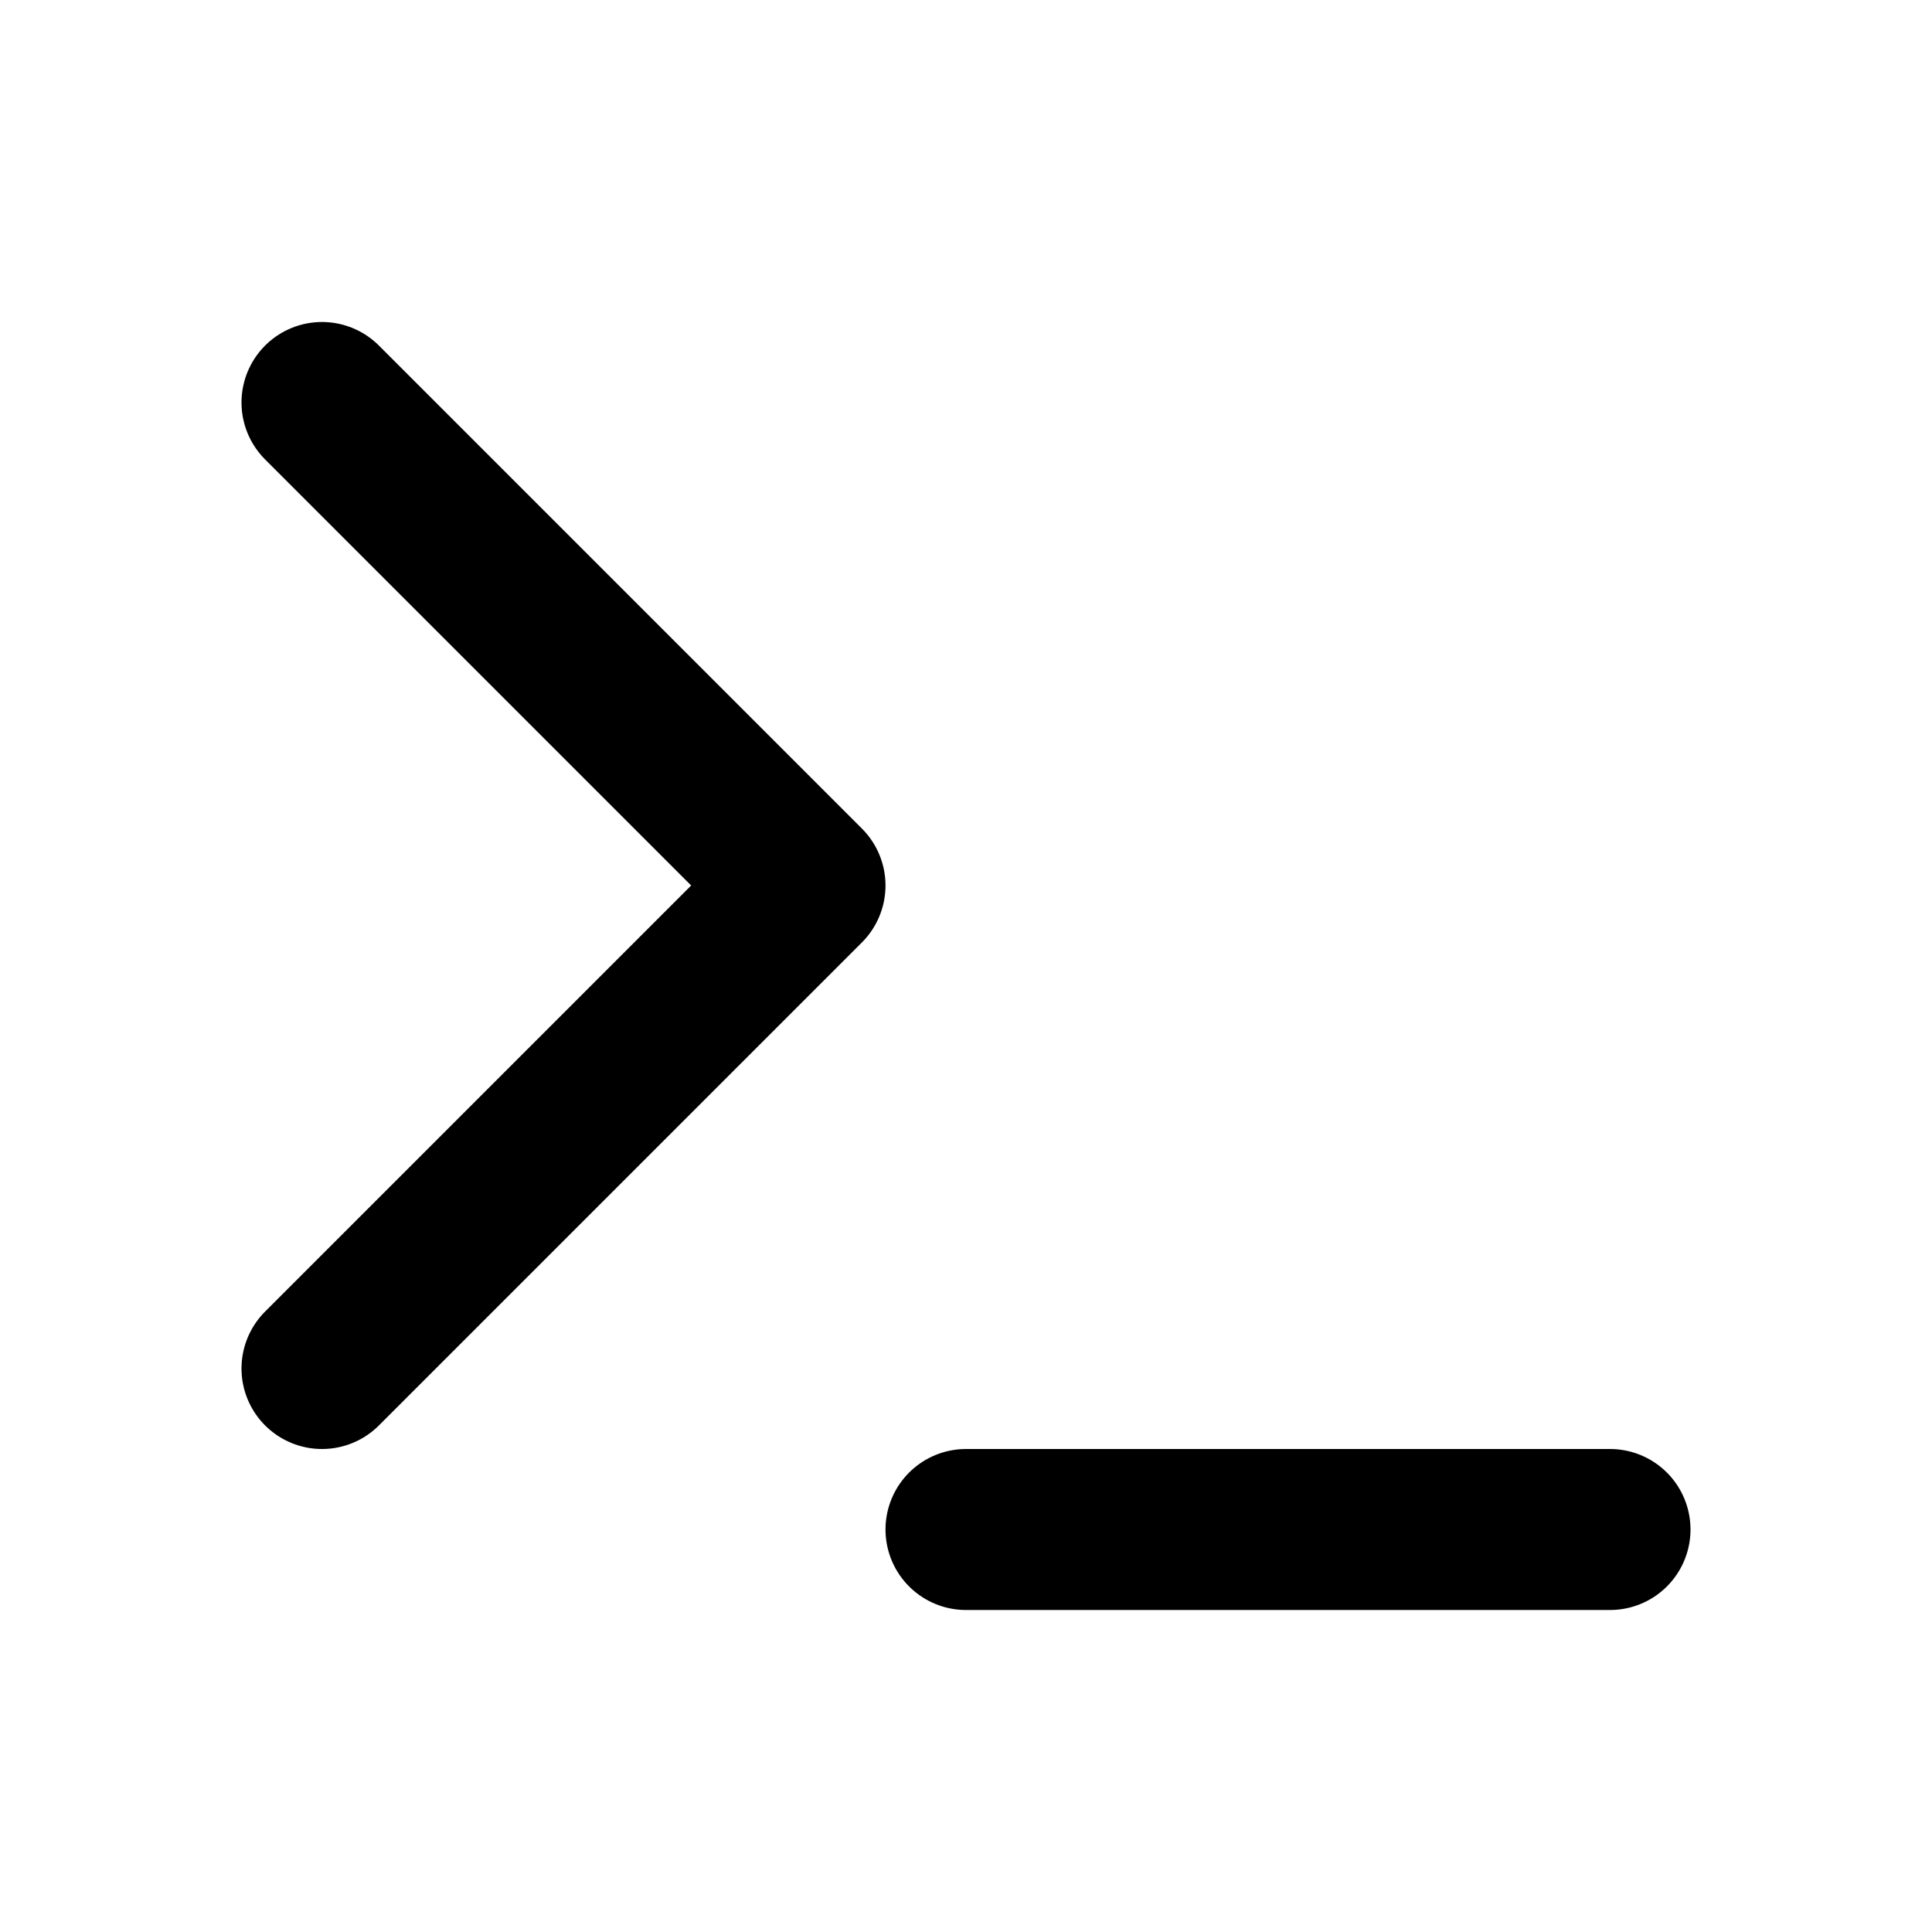 <svg xmlns="http://www.w3.org/2000/svg" width="24" height="24" viewBox="0 0 24 24" fill="none" stroke="currentColor" stroke-width="2" stroke-linecap="round" stroke-linejoin="round" class="lucide lucide-terminal h-7 w-7 text-white"><polyline points="4 17 10 11 4 5"></polyline><line x1="12" x2="20" y1="19" y2="19"></line></svg>